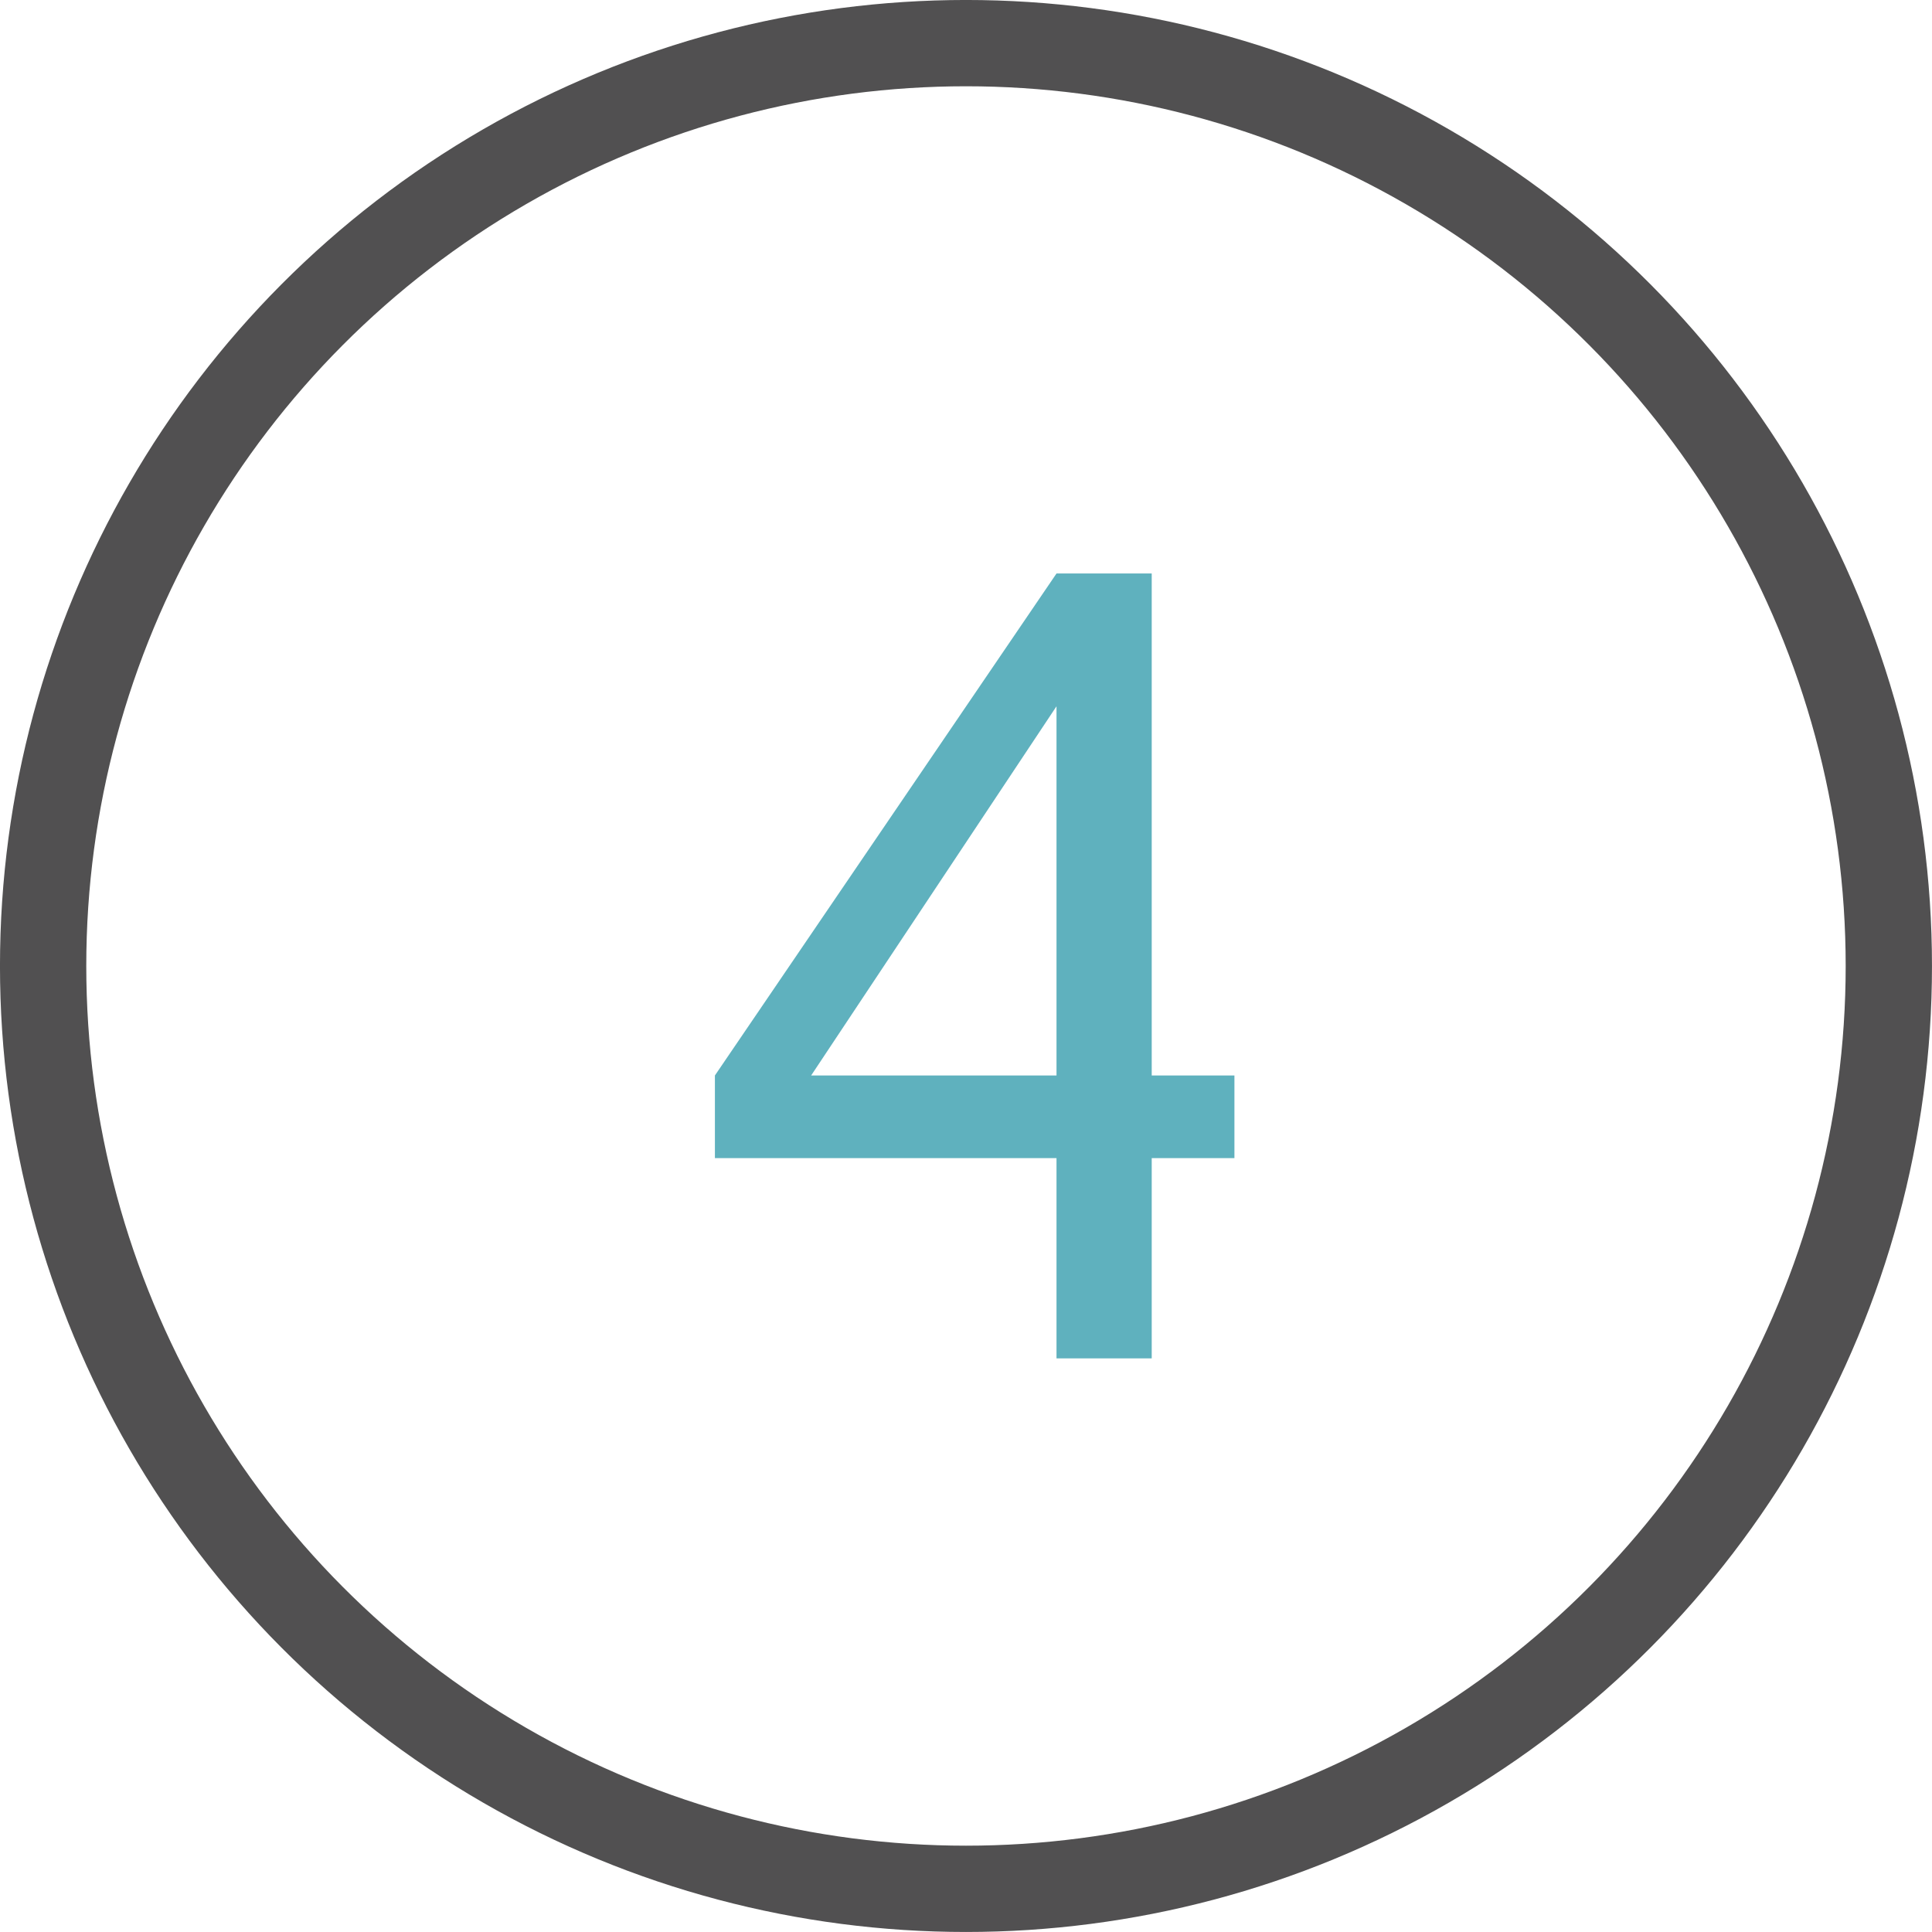 <svg xmlns="http://www.w3.org/2000/svg" width="45.247" height="45.247" viewBox="0 0 45.247 45.247">
  <g id="Grupo_4293" data-name="Grupo 4293" transform="translate(-1163.276 -587.936)">
    <circle id="Elipse_2" data-name="Elipse 2" cx="21.613" cy="21.613" r="21.613" transform="translate(1164.286 588.946)" fill="none" stroke="#515051" stroke-miterlimit="10" stroke-width="2.021"/>
    <path id="Caminho_1545" data-name="Caminho 1545" d="M957.415,14198.5l5.746-8.646v8.646Zm9.913,0h-1.937v-11.756h-2.23l-8,11.756v1.936h8v4.69h2.23v-4.69h1.937Z" transform="translate(224.858 -13585.377)" fill="#5fb1be"/>
  </g>
</svg>
